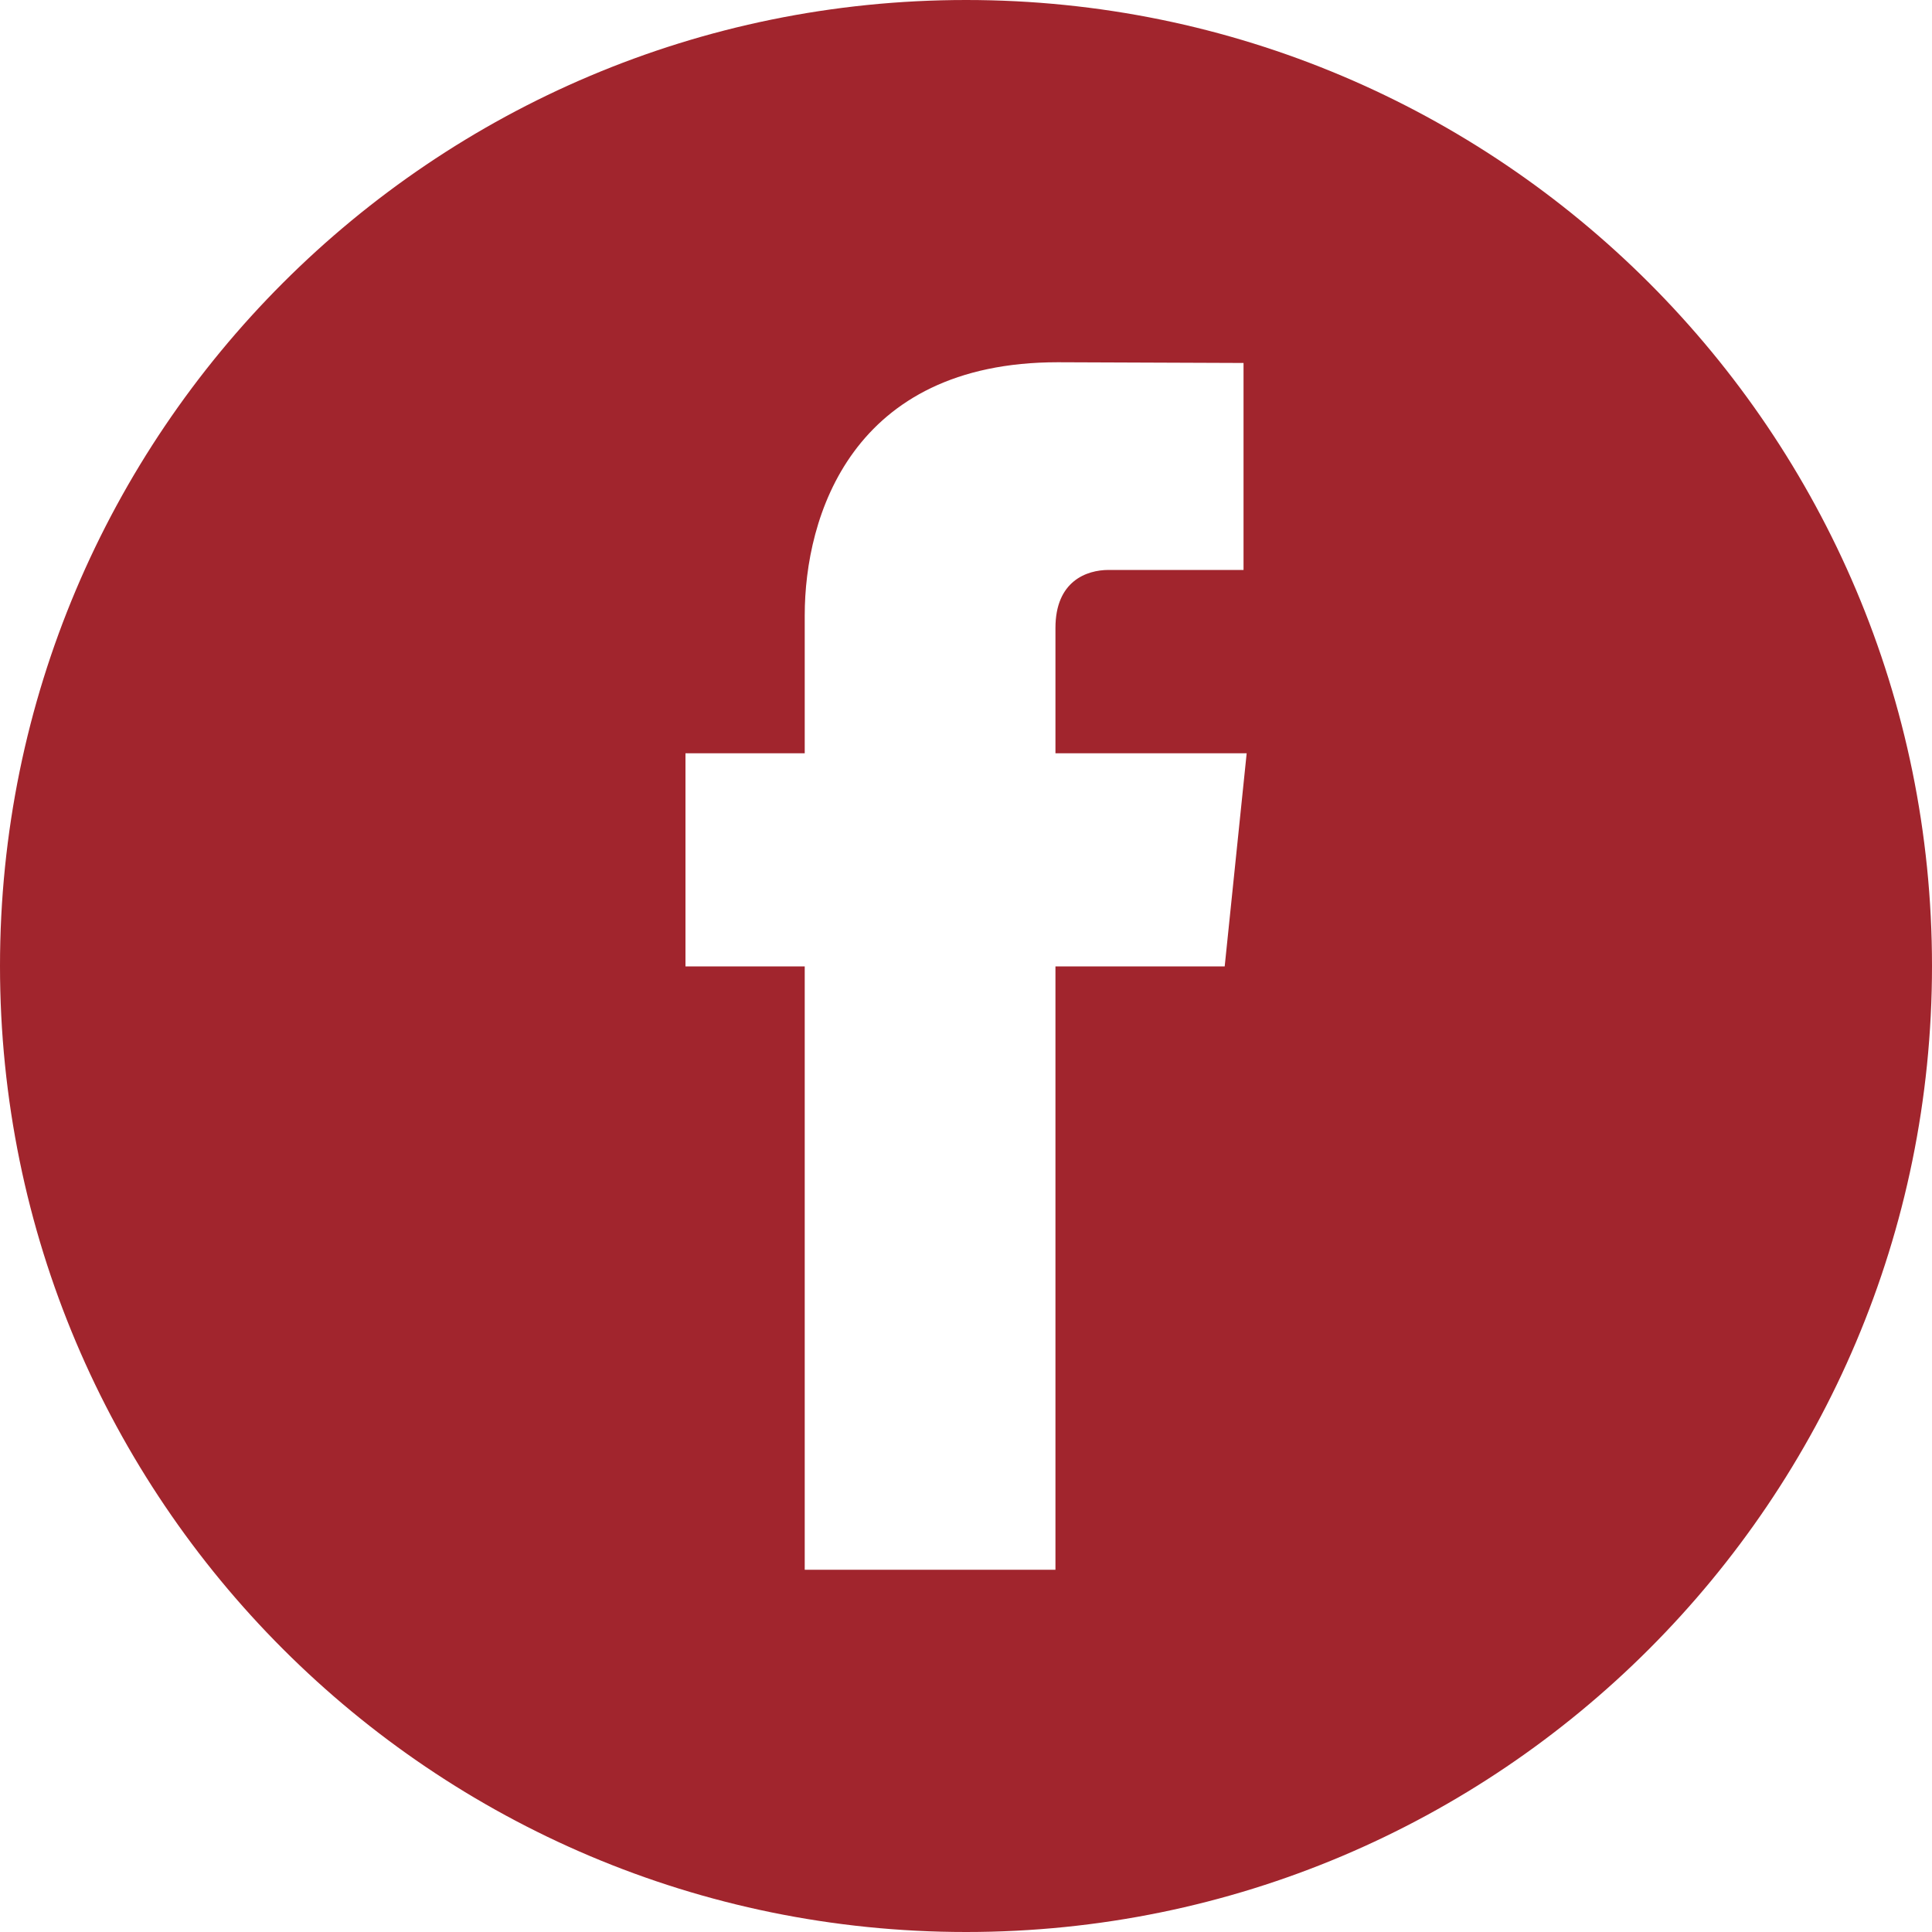 <?xml version="1.0" encoding="UTF-8"?> <svg xmlns="http://www.w3.org/2000/svg" width="40" height="40" viewBox="0 0 40 40" fill="none"> <path d="M40 20C40 31.044 31.046 40 20.003 40C8.954 40 0 31.044 0 20C0 8.953 8.953 0 20.002 0C31.046 0 40 8.953 40 20ZM16.662 32.5H21.852V20.008H25.356L25.811 15.596H21.852V13.001C21.852 12.028 22.5 11.8 22.953 11.8H25.746V7.515L21.901 7.5C17.631 7.5 16.661 10.695 16.661 12.739V15.596H14.192V20.008H16.661V32.5H16.662Z" fill="#A1252D"></path> </svg> 
